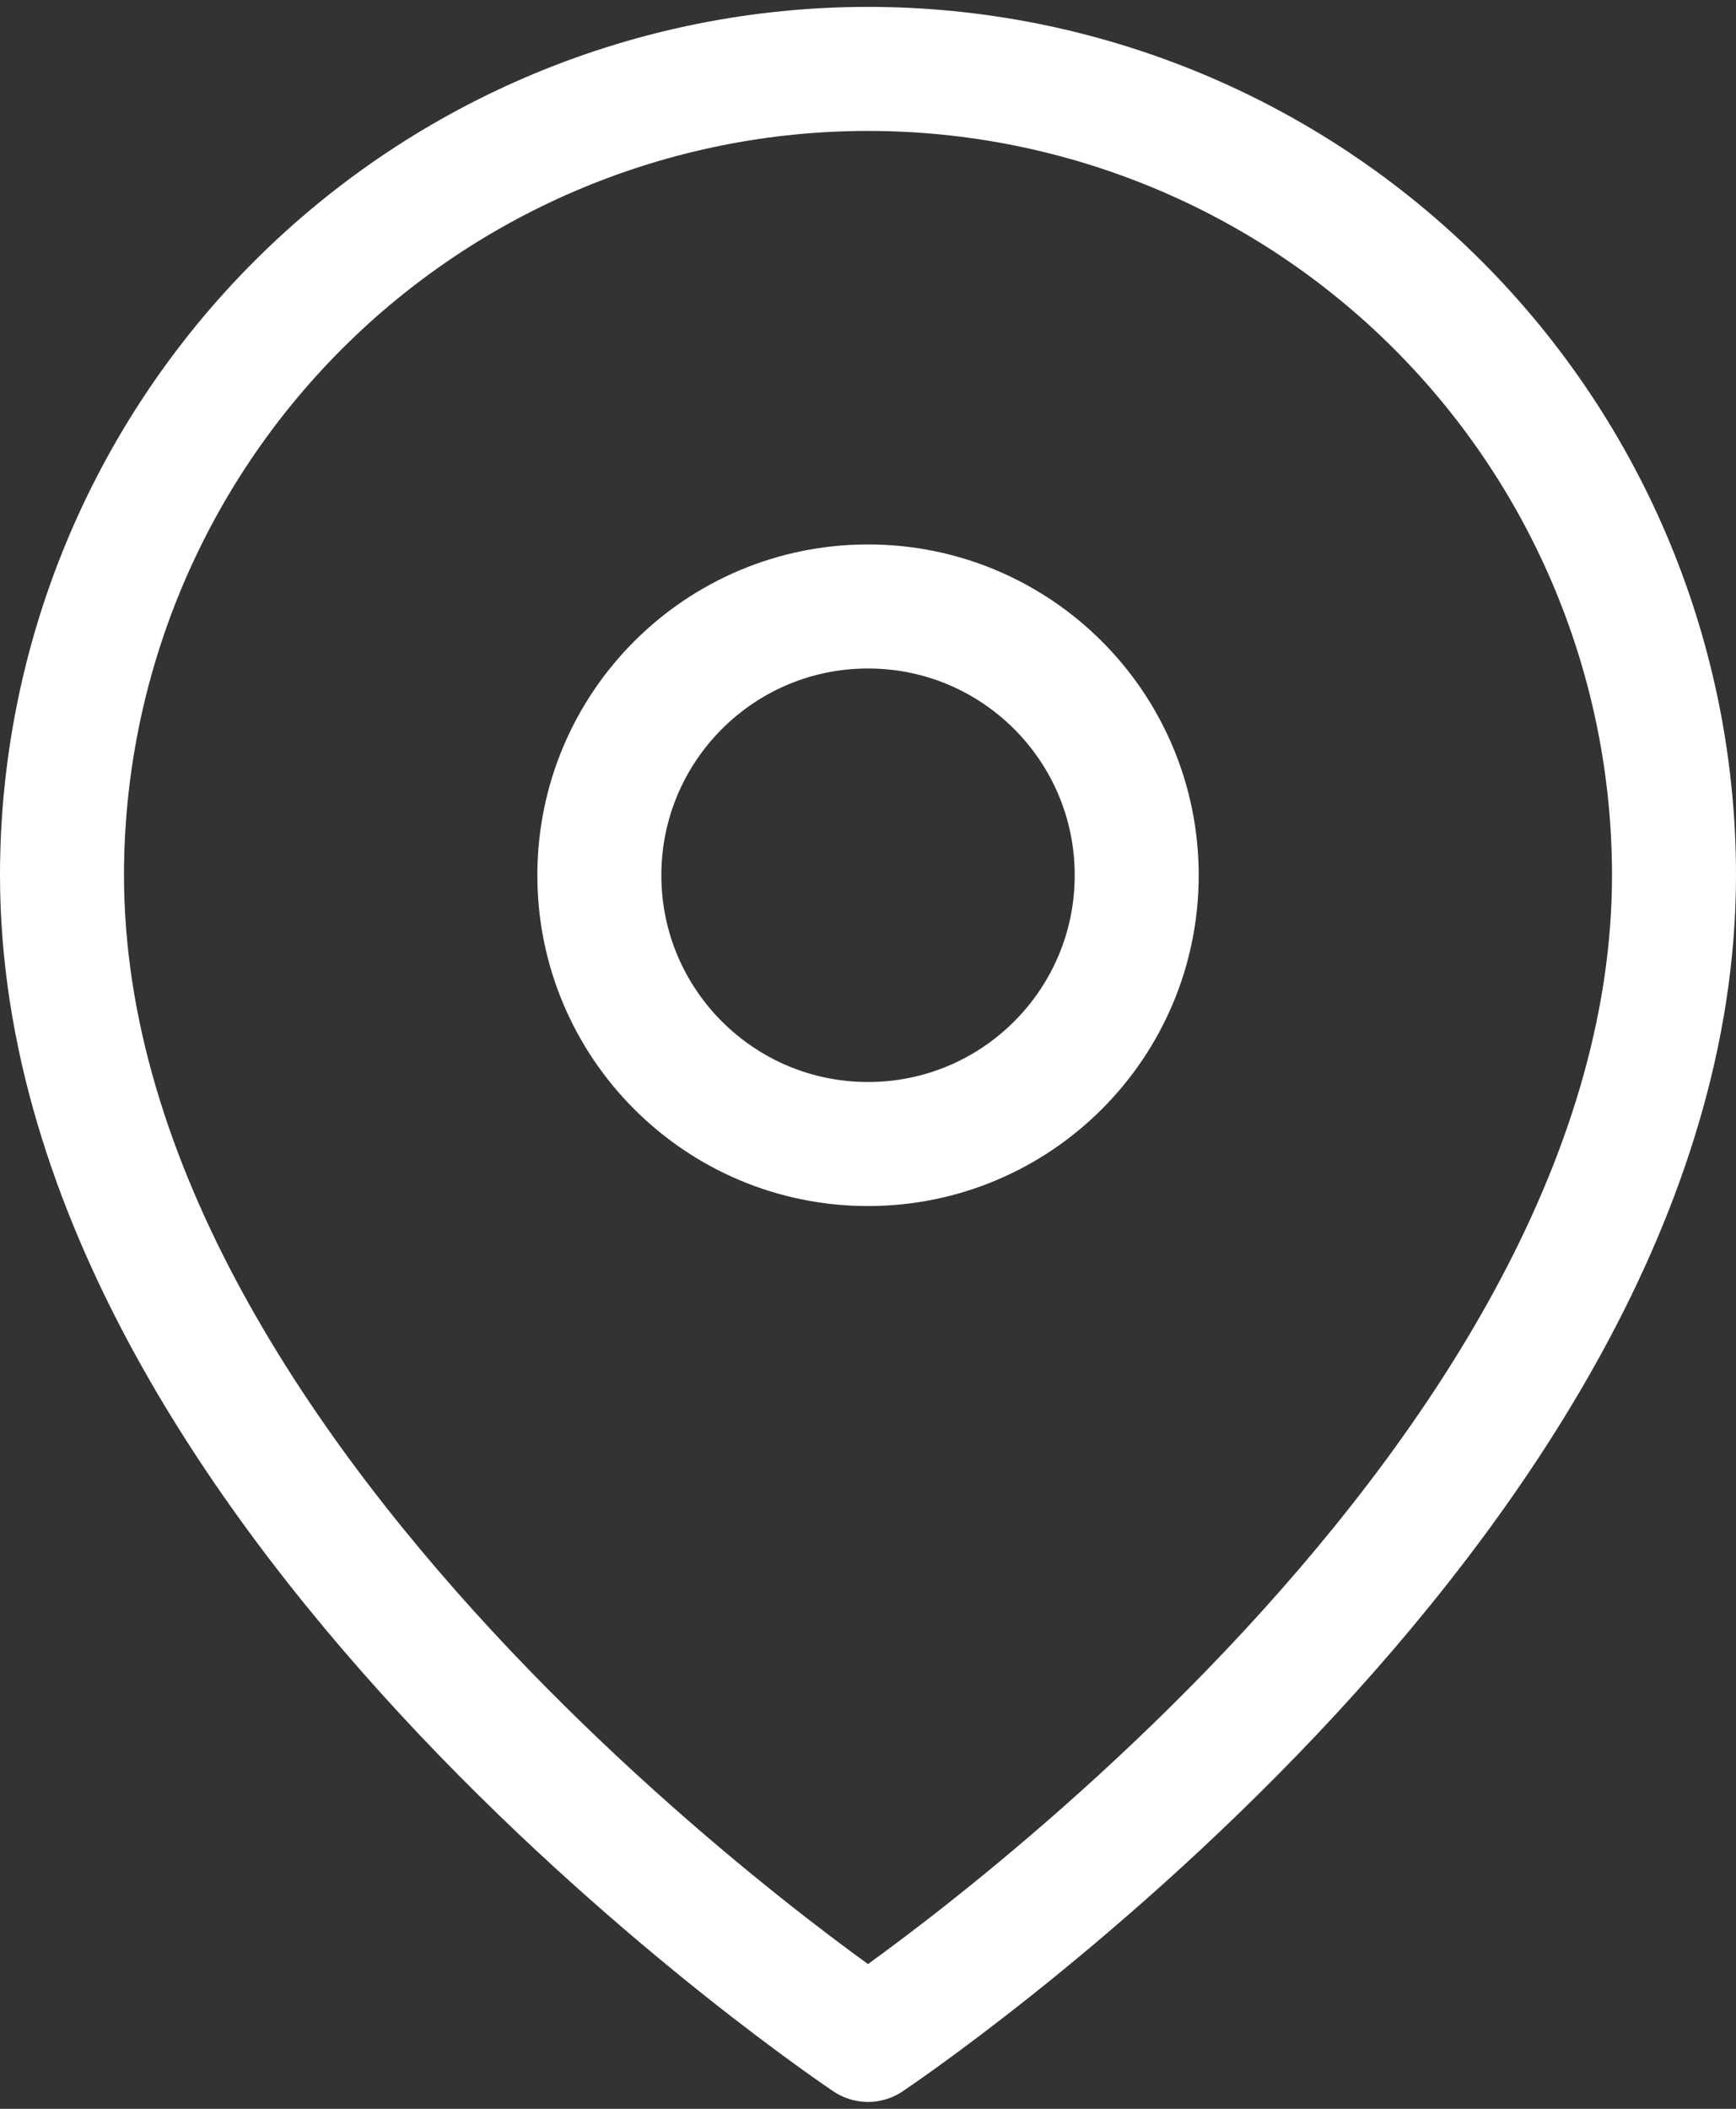 <?xml version="1.0" encoding="UTF-8"?> <svg xmlns="http://www.w3.org/2000/svg" width="28" height="34" viewBox="0 0 28 34" fill="none"><rect x="0" y="0" width="28" height="34" fill="#333333" stroke="none"/><path d="M27 14.111C27 24.222 14 32.889 14 32.889C14 32.889 1 24.222 1 14.111C1 10.664 2.37 7.357 4.808 4.919C7.246 2.481 10.552 1.111 14 1.111C17.448 1.111 20.754 2.481 23.192 4.919C25.63 7.357 27 10.664 27 14.111Z" stroke="white" stroke-width="2" stroke-linecap="round" stroke-linejoin="round"></path><path d="M14 18.445C16.394 18.445 18.334 16.505 18.334 14.112C18.334 11.718 16.394 9.778 14 9.778C11.607 9.778 9.667 11.718 9.667 14.112C9.667 16.505 11.607 18.445 14 18.445Z" stroke="white" stroke-width="2" stroke-linecap="round" stroke-linejoin="round"></path></svg> 